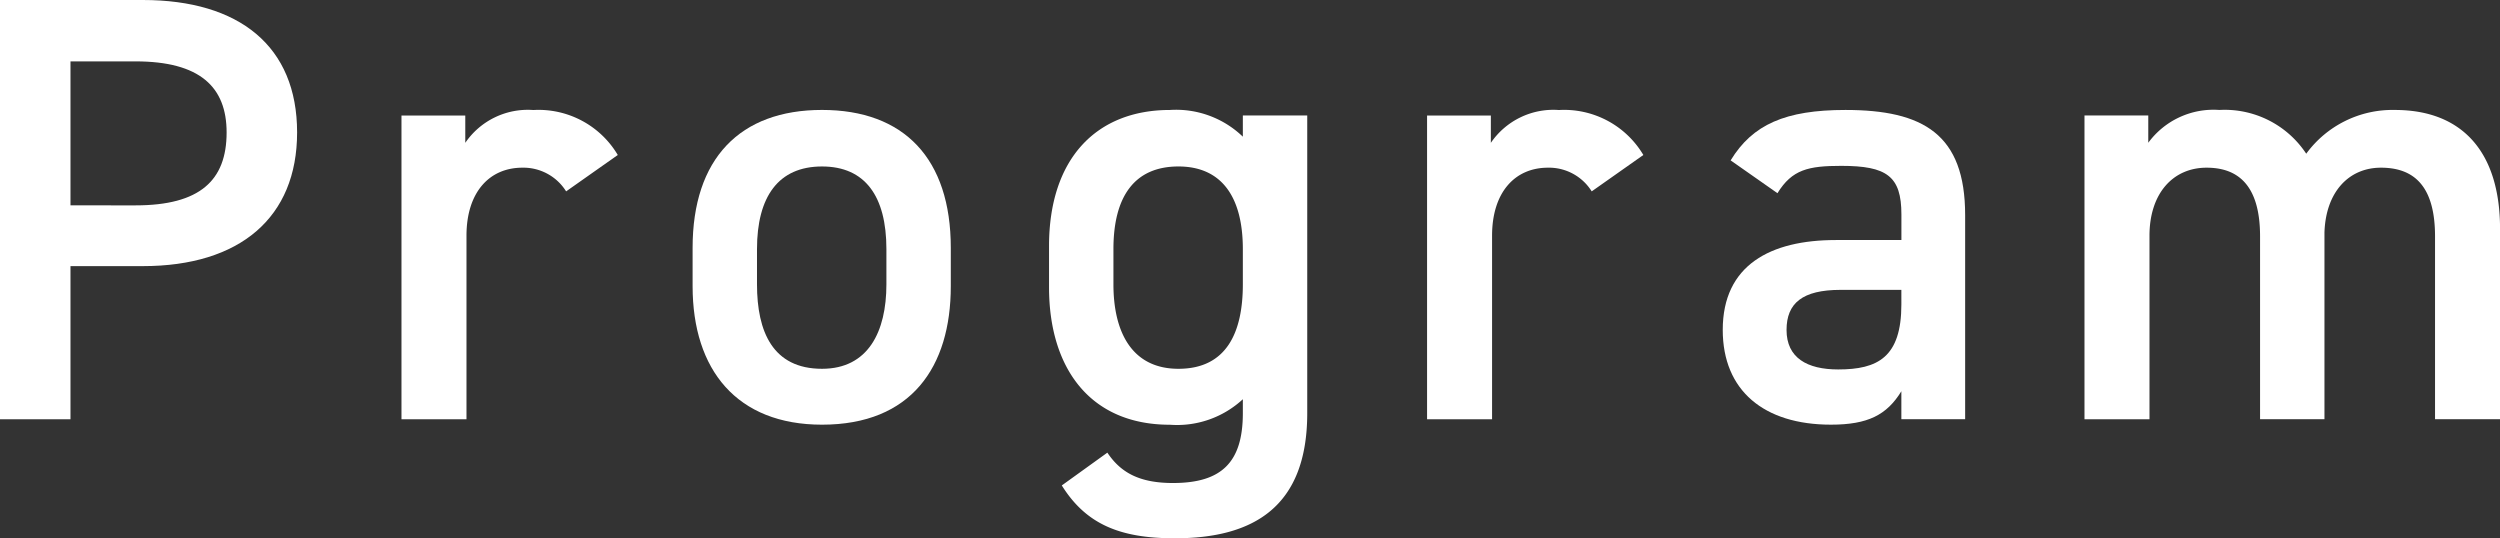 <svg xmlns="http://www.w3.org/2000/svg" xmlns:xlink="http://www.w3.org/1999/xlink" width="197.531" height="42.532" viewBox="0 0 197.531 42.532">
  <rect x="0" y="0" width="197.531" height="42.532" fill="#333333" stroke="none"/>
  <defs>
    <clipPath id="clip-path">
      <rect id="長方形_2082" data-name="長方形 2082" width="197.531" height="42.532" transform="translate(0 0)" fill="#fff"/>
    </clipPath>
  </defs>
  <g id="グループ_4208" data-name="グループ 4208" transform="translate(0 0)">
    <g id="グループ_4208-2" data-name="グループ 4208" clip-path="url(#clip-path)">
      <path id="パス_8068" data-name="パス 8068" d="M5.569,21.027v12.1H0V0H11.281c7.633,0,12.194,3.649,12.194,10.465,0,6.721-4.513,10.562-12.194,10.562Zm5.136-4.8c5.089,0,7.2-1.968,7.2-5.761,0-3.6-2.112-5.616-7.2-5.616H5.569V16.226Z" fill="#fff"/>
      <path id="パス_8069" data-name="パス 8069" d="M44.731,15.121a3.978,3.978,0,0,0-3.456-1.872c-2.592,0-4.417,1.921-4.417,5.377v14.5H31.722v-24h5.041v2.16a5.98,5.98,0,0,1,5.376-2.593,7.279,7.279,0,0,1,6.673,3.553Z" fill="#fff"/>
      <path id="パス_8070" data-name="パス 8070" d="M75.125,22.611C75.125,29,72,33.555,64.949,33.555c-6.721,0-10.225-4.32-10.225-10.944V19.586c0-7.057,3.744-10.9,10.225-10.9s10.176,3.84,10.176,10.9Zm-5.088-.145V19.682c0-4.176-1.68-6.529-5.088-6.529-3.457,0-5.137,2.4-5.137,6.529v2.784c0,3.745,1.248,6.673,5.137,6.673,3.648,0,5.088-2.928,5.088-6.673" fill="#fff"/>
      <path id="パス_8071" data-name="パス 8071" d="M98.2,9.121h5.088V32.643c0,7.392-4.224,9.889-10.464,9.889-4.321,0-7.009-1.1-8.929-4.176l3.6-2.592c1.056,1.584,2.544,2.4,5.184,2.4,3.841,0,5.521-1.632,5.521-5.52v-1.1a7.647,7.647,0,0,1-5.761,2.016c-6.384,0-9.552-4.56-9.552-10.849V19.442c0-6.913,3.744-10.753,9.552-10.753A7.609,7.609,0,0,1,98.2,10.8Zm0,13.345V19.682c0-4.128-1.68-6.529-5.088-6.529-3.457,0-5.137,2.353-5.137,6.529v2.784c0,3.745,1.44,6.673,5.137,6.673,3.84,0,5.088-2.928,5.088-6.673" fill="#fff"/>
      <path id="パス_8072" data-name="パス 8072" d="M125.765,15.121a3.978,3.978,0,0,0-3.456-1.872c-2.593,0-4.417,1.921-4.417,5.377v14.5h-5.136v-24h5.04v2.16a5.981,5.981,0,0,1,5.377-2.593,7.277,7.277,0,0,1,6.672,3.553Z" fill="#fff"/>
      <path id="パス_8073" data-name="パス 8073" d="M145.05,18.961h5.185V16.945c0-3.024-1.152-3.84-4.753-3.84-2.592,0-3.888.288-5.04,2.16l-3.7-2.593c1.727-2.832,4.32-3.984,9.072-3.984,6.145,0,9.457,1.921,9.457,8.306V33.123h-5.04V30.915c-1.152,1.872-2.641,2.639-5.568,2.639-5.282,0-8.545-2.687-8.545-7.488,0-5.137,3.792-7.1,8.928-7.1m5.185,3.937h-4.8c-3.024,0-4.272,1.056-4.272,3.168,0,2.208,1.632,3.12,4.08,3.12,3.121,0,4.993-.96,4.993-5.137Z" fill="#fff"/>
      <path id="パス_8074" data-name="パス 8074" d="M164.7,9.121h5.04v2.16a6.394,6.394,0,0,1,5.616-2.593,7.721,7.721,0,0,1,6.865,3.457,8.448,8.448,0,0,1,7.009-3.457c5.184,0,8.305,3.169,8.305,9.41V33.123h-5.137V18.674c0-3.937-1.632-5.425-4.272-5.425-2.544,0-4.368,1.921-4.465,5.137V33.123h-5.088V18.674c0-4.08-1.776-5.425-4.225-5.425-2.64,0-4.512,2.017-4.512,5.377v14.5H164.7Z" fill="#fff"/>
    </g>
  </g>
</svg>
